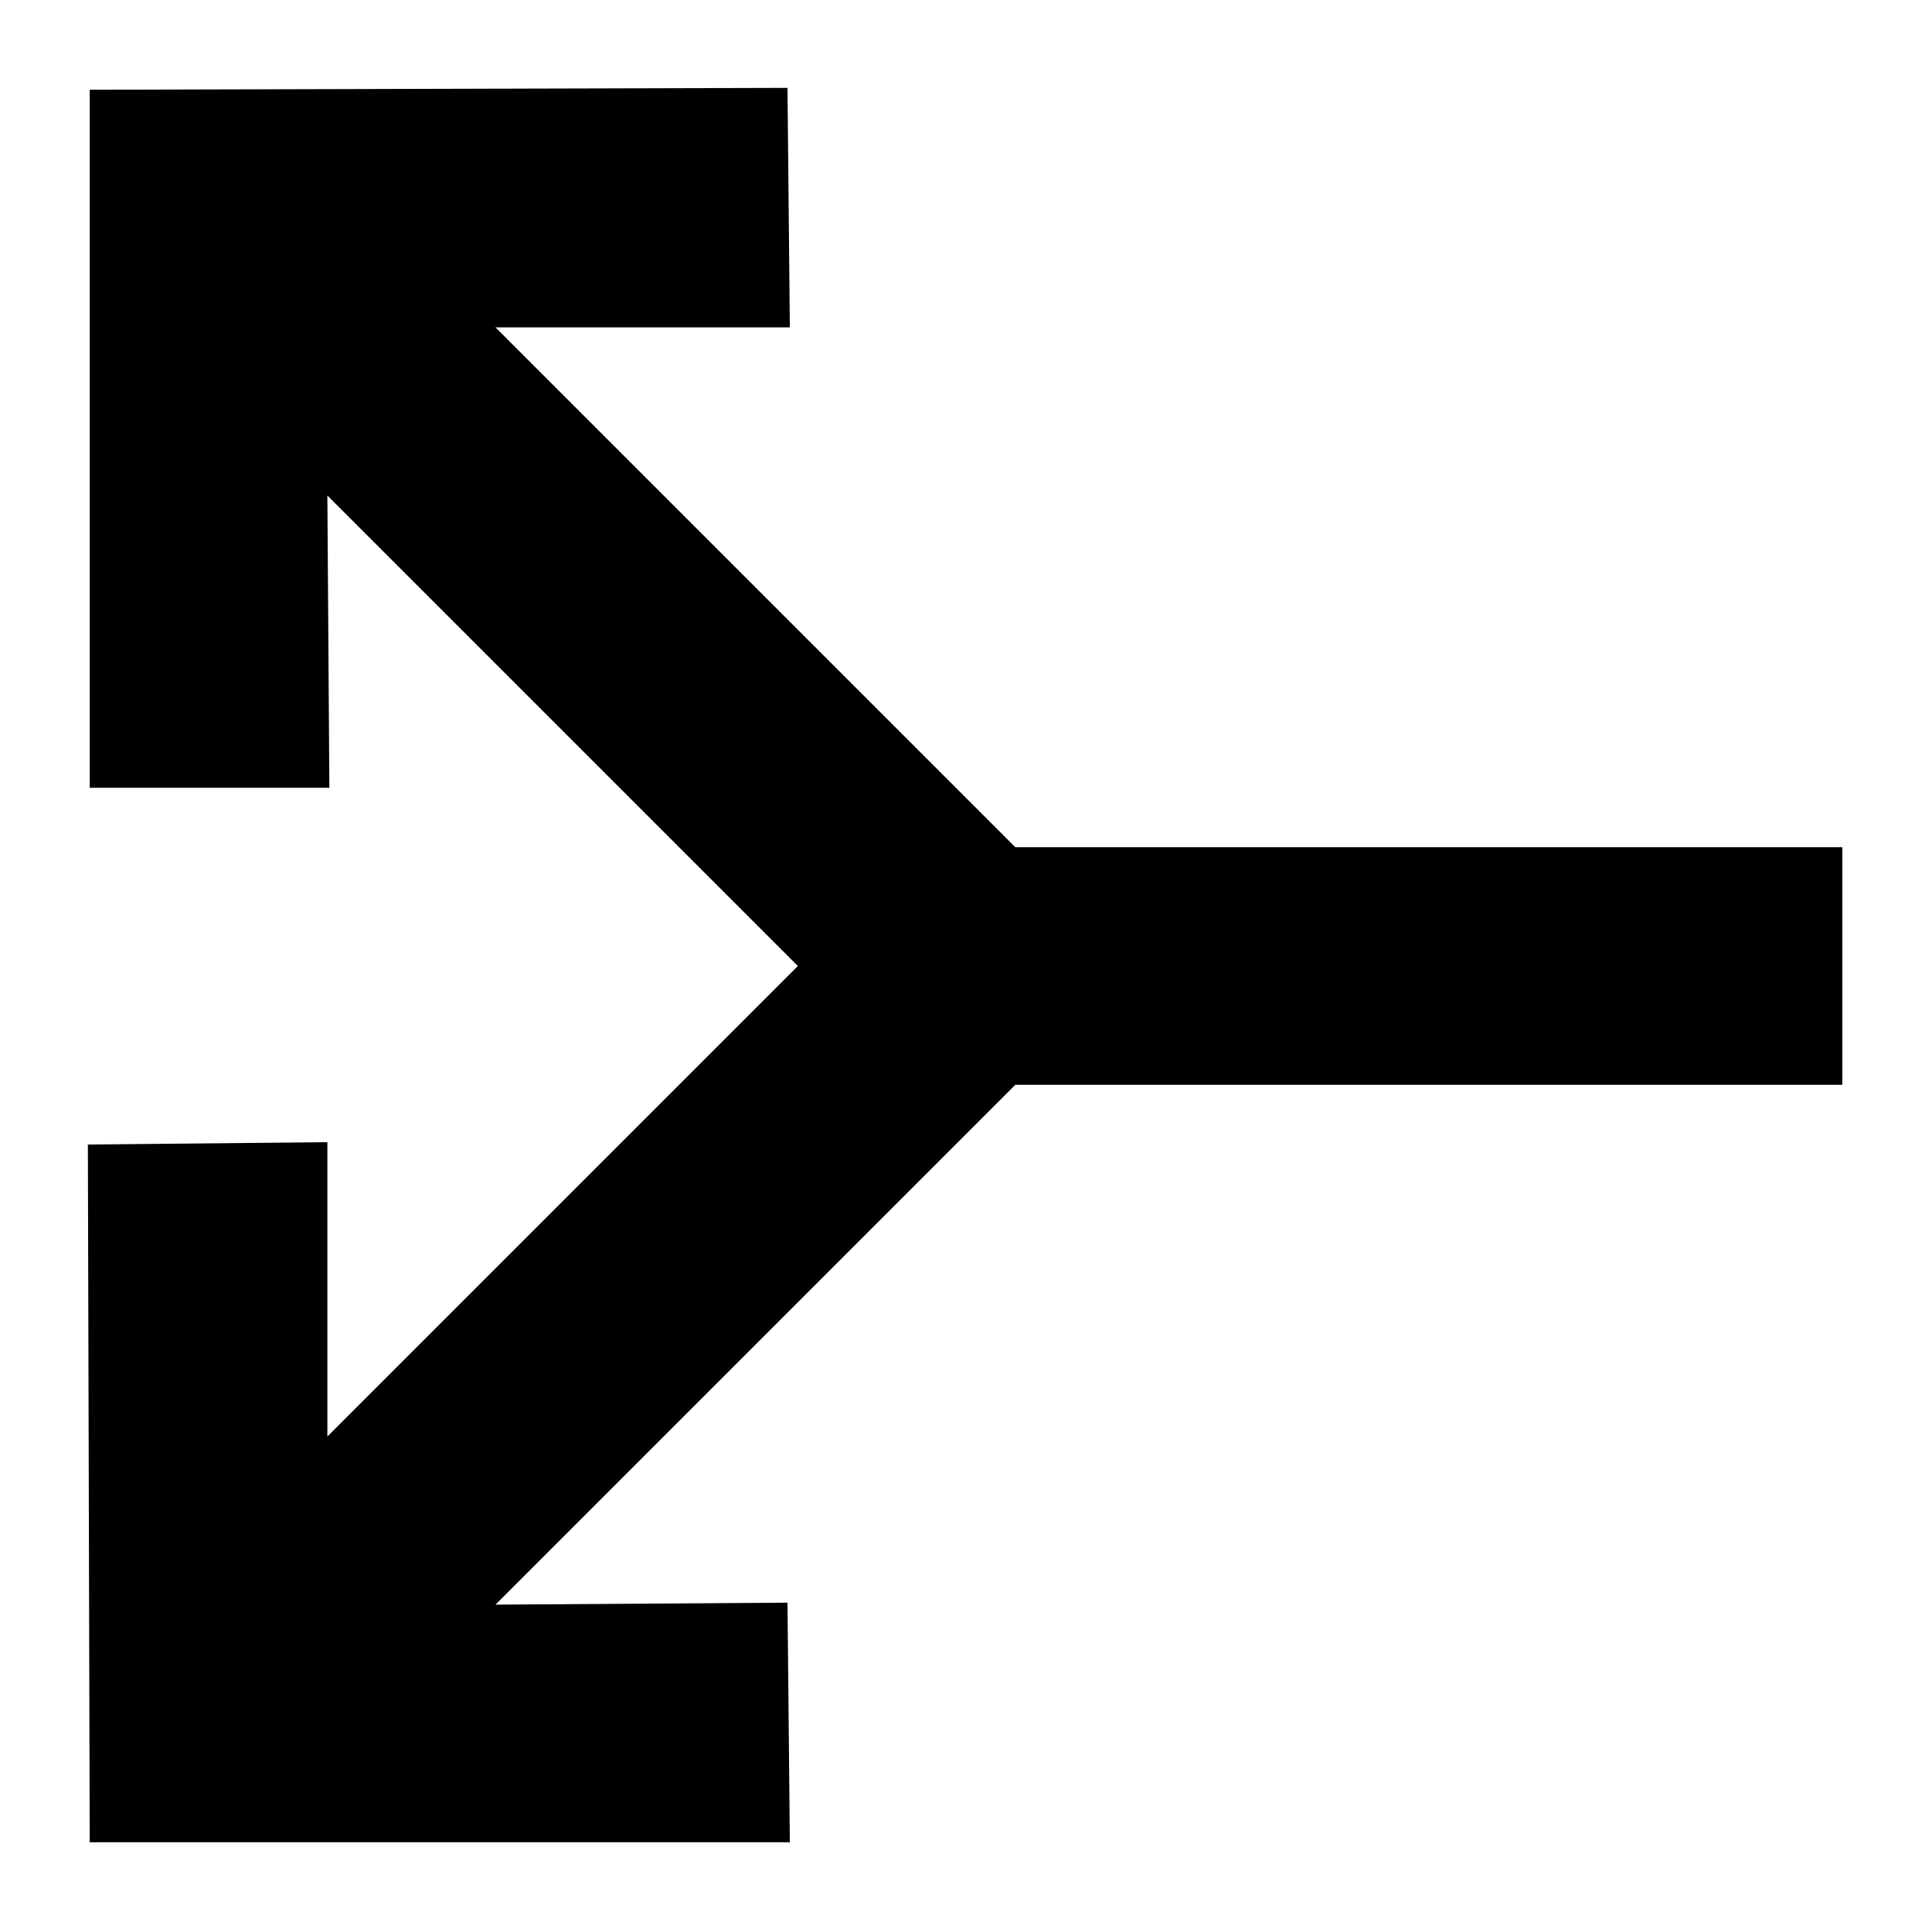 <?xml version="1.0" encoding="UTF-8"?>
<!-- Uploaded to: SVG Repo, www.svgrepo.com, Generator: SVG Repo Mixer Tools -->
<svg fill="#000000" width="800px" height="800px" version="1.1" viewBox="144 144 512 512" xmlns="http://www.w3.org/2000/svg">
 <path d="m632.23 368.51v62.977h-219.16l-137.76 137.76 77.383-0.523 0.625 63.496h-185.54l-0.492-184.91 63.469-0.621v78.004l124.69-124.69-124.69-124.69 0.531 77.457h-63.504v-184.99l184.91-0.492 0.625 63.469h-78.012l137.76 137.76z"/>
</svg>